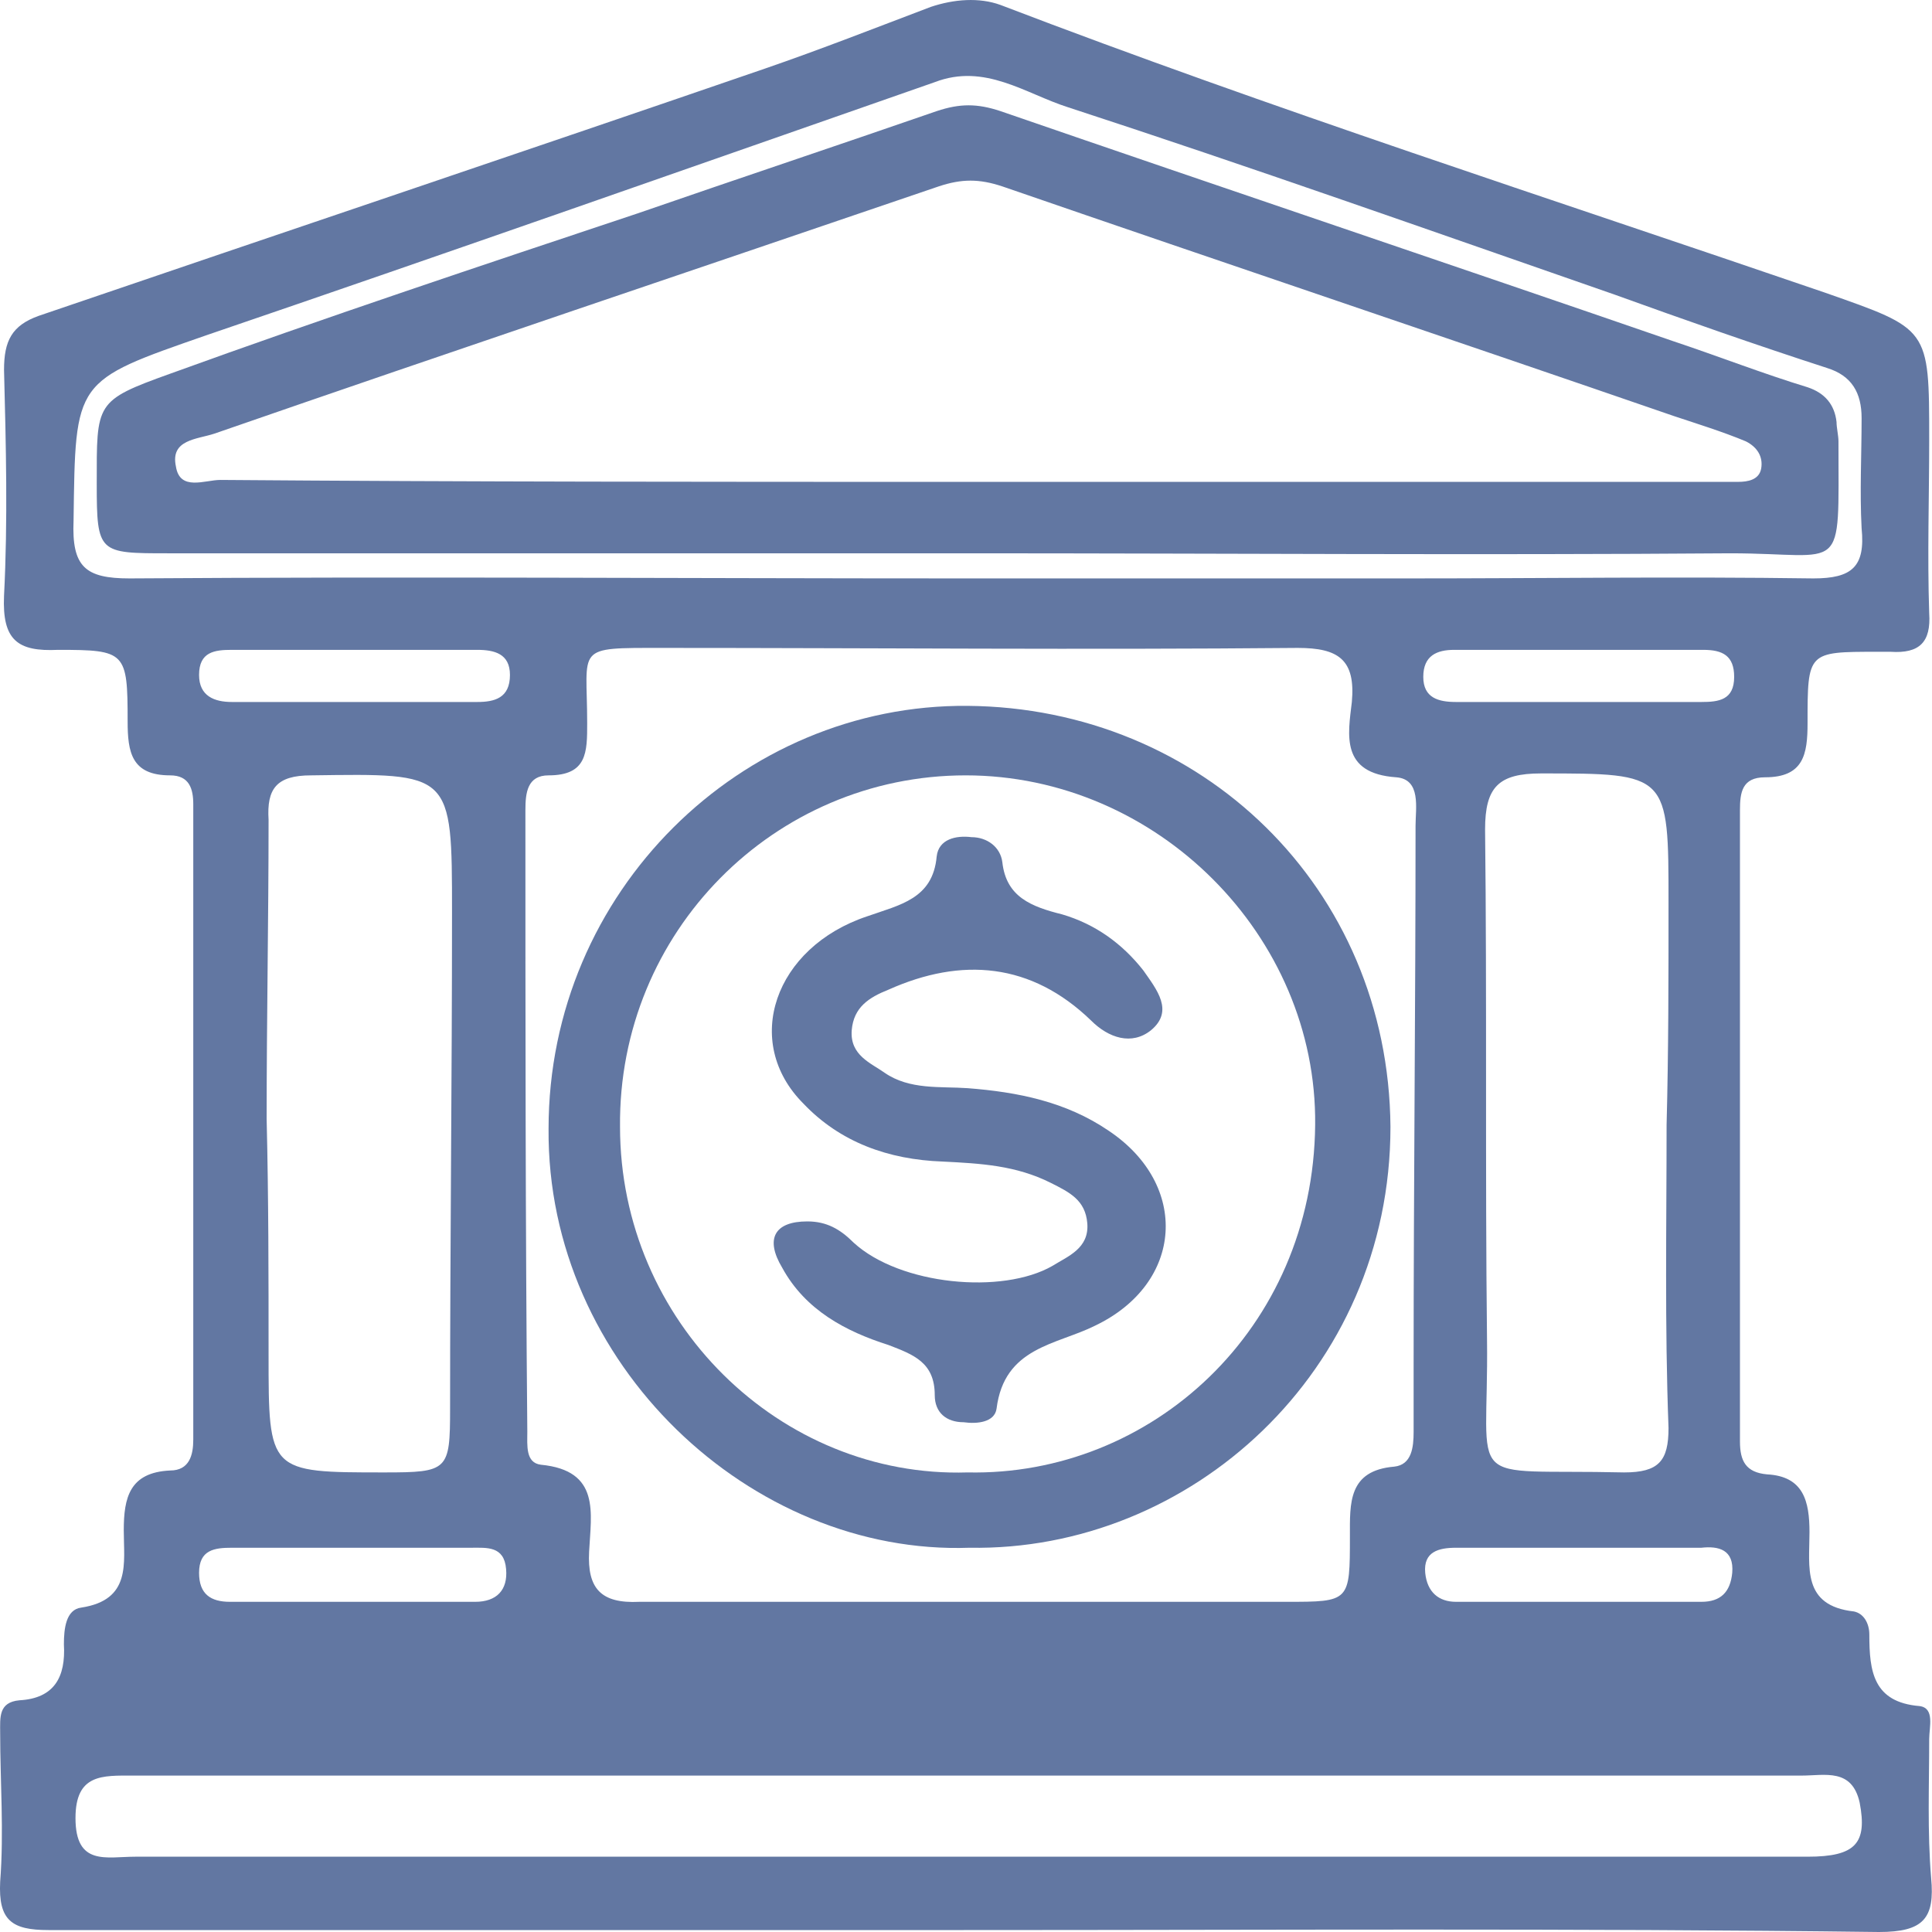 <svg width="80" height="80" viewBox="0 0 80 80" fill="none" xmlns="http://www.w3.org/2000/svg">
<g id="Group">
<path id="Vector" d="M39.906 79.92C27.273 79.92 14.639 79.92 2.006 79.92C0.487 79.92 -0.073 79.52 0.007 77.921C0.167 75.842 0.007 73.763 0.007 71.764C0.007 71.125 -0.073 70.485 0.807 70.405C2.246 70.325 2.726 69.446 2.646 68.087C2.646 67.447 2.726 66.647 3.366 66.567C5.444 66.248 5.125 64.728 5.125 63.369C5.125 62.01 5.364 60.97 7.044 60.89C7.843 60.89 8.003 60.251 8.003 59.611C8.003 50.816 8.003 42.021 8.003 33.306C8.003 32.666 7.843 32.106 7.044 32.106C5.444 32.106 5.285 31.147 5.285 29.867C5.285 26.989 5.205 26.909 2.406 26.909C0.727 26.989 0.087 26.509 0.167 24.67C0.327 21.552 0.247 18.434 0.167 15.315C0.167 14.116 0.487 13.476 1.607 13.077C11.681 9.638 21.676 6.28 31.67 2.842C33.989 2.043 36.228 1.163 38.546 0.284C39.506 -0.036 40.545 -0.116 41.425 0.204C52.699 4.521 64.132 8.199 75.566 12.117C79.884 13.636 79.884 13.556 79.884 18.194C79.884 20.593 79.804 22.991 79.884 25.39C79.964 26.589 79.484 27.069 78.285 26.989C78.125 26.989 77.885 26.989 77.725 26.989C74.847 26.989 74.847 26.989 74.847 29.947C74.847 31.227 74.687 32.186 73.088 32.186C72.128 32.186 72.048 32.826 72.048 33.545C72.048 42.261 72.048 50.976 72.048 59.691C72.048 60.491 72.288 60.97 73.168 61.05C74.687 61.13 74.927 62.17 74.927 63.449C74.927 64.888 74.607 66.487 76.766 66.727C77.165 66.807 77.405 67.207 77.405 67.687C77.405 69.206 77.565 70.485 79.484 70.645C80.124 70.725 79.884 71.525 79.884 72.004C79.884 73.923 79.804 75.842 79.964 77.761C80.124 79.44 79.644 80 77.805 80C65.252 79.84 52.619 79.92 39.906 79.92ZM40.066 66.328C44.463 66.328 48.861 66.328 53.258 66.328C55.897 66.328 55.897 66.328 55.897 63.609C55.897 62.25 55.817 60.89 57.736 60.73C58.456 60.651 58.535 59.931 58.535 59.291C58.535 58.332 58.535 57.452 58.535 56.493C58.535 49.057 58.615 41.621 58.615 34.185C58.615 33.465 58.855 32.266 57.816 32.186C55.497 32.026 55.817 30.427 55.977 29.068C56.137 27.309 55.417 26.829 53.738 26.829C44.943 26.909 36.228 26.829 27.432 26.829C23.754 26.829 24.314 26.749 24.314 29.947C24.314 31.147 24.314 32.106 22.715 32.106C21.835 32.106 21.756 32.826 21.756 33.545C21.756 42.101 21.756 50.656 21.835 59.291C21.835 59.851 21.756 60.571 22.395 60.651C24.874 60.89 24.474 62.65 24.394 64.249C24.314 65.768 24.874 66.407 26.473 66.328C30.871 66.328 35.428 66.328 40.066 66.328ZM39.986 73.523C28.552 73.523 17.038 73.523 5.524 73.523C4.245 73.523 3.126 73.444 3.126 75.283C3.126 77.281 4.405 76.882 5.604 76.882C10.961 76.882 16.239 76.882 21.596 76.882C39.346 76.882 57.096 76.882 74.847 76.882C76.845 76.882 77.325 76.322 77.005 74.643C76.686 73.204 75.566 73.523 74.607 73.523C63.013 73.523 51.499 73.523 39.986 73.523ZM11.041 46.338C11.121 49.617 11.121 52.895 11.121 56.093C11.121 60.97 11.121 60.97 15.919 60.97C18.557 60.97 18.637 60.89 18.637 58.332C18.637 51.456 18.717 44.659 18.717 37.783C18.717 31.946 18.717 32.026 12.88 32.106C11.441 32.106 11.041 32.666 11.121 33.945C11.121 38.103 11.041 42.181 11.041 46.338ZM69.01 46.578C69.09 43.54 69.09 40.502 69.09 37.383C69.09 32.026 69.09 32.026 63.813 32.026C62.053 32.026 61.494 32.586 61.494 34.345C61.574 41.381 61.494 48.417 61.574 55.453C61.654 61.77 60.454 60.81 67.251 60.97C68.69 60.97 69.09 60.491 69.09 59.131C68.93 54.894 69.01 50.736 69.01 46.578ZM39.906 23.951C46.062 23.951 52.139 23.951 58.296 23.951C63.892 23.951 69.49 23.871 75.086 23.951C76.686 23.951 77.245 23.471 77.085 21.872C77.005 20.353 77.085 18.833 77.085 17.314C77.085 16.275 76.686 15.555 75.646 15.235C72.688 14.276 69.729 13.236 66.851 12.197C59.255 9.558 51.819 6.92 44.223 4.441C42.464 3.882 40.785 2.602 38.706 3.402C28.632 6.92 18.637 10.438 8.563 13.876C3.046 15.795 3.126 15.715 3.046 21.552C2.966 23.471 3.526 23.951 5.364 23.951C16.878 23.871 28.392 23.951 39.906 23.951ZM65.252 29.068C67.011 29.068 68.69 29.068 70.449 29.068C71.168 29.068 71.808 28.988 71.808 28.028C71.808 27.149 71.329 26.909 70.529 26.909C67.091 26.909 63.653 26.909 60.215 26.909C59.495 26.909 58.935 27.149 58.935 28.028C58.935 28.908 59.575 29.068 60.294 29.068C61.974 29.068 63.653 29.068 65.252 29.068ZM14.559 29.068C16.319 29.068 17.998 29.068 19.757 29.068C20.476 29.068 21.116 28.908 21.116 27.948C21.116 27.069 20.476 26.909 19.757 26.909C16.398 26.909 12.96 26.909 9.602 26.909C8.883 26.909 8.243 26.989 8.243 27.948C8.243 28.828 8.883 29.068 9.602 29.068C11.281 29.068 12.96 29.068 14.559 29.068ZM65.492 64.089C63.733 64.089 62.053 64.089 60.294 64.089C59.575 64.089 58.935 64.249 59.015 65.128C59.095 65.928 59.575 66.328 60.294 66.328C63.653 66.328 67.091 66.328 70.449 66.328C71.249 66.328 71.648 65.928 71.728 65.128C71.808 64.169 71.168 64.009 70.449 64.089C68.85 64.089 67.171 64.089 65.492 64.089ZM14.799 64.089C13.04 64.089 11.361 64.089 9.602 64.089C8.883 64.089 8.243 64.169 8.243 65.128C8.243 66.008 8.723 66.328 9.522 66.328C12.88 66.328 16.239 66.328 19.677 66.328C20.556 66.328 21.036 65.848 20.956 64.968C20.876 64.009 20.156 64.089 19.517 64.089C17.998 64.089 16.398 64.089 14.799 64.089Z" fill="#6277A2"/>
<path id="Vector_2" d="M40.146 64.089C31.111 64.409 22.635 56.493 22.715 46.738C22.715 36.904 30.711 29.148 40.066 29.228C49.741 29.308 57.496 36.744 57.576 46.658C57.576 56.813 49.261 64.249 40.146 64.089ZM40.066 60.97C47.662 61.13 54.378 55.054 54.458 46.578C54.538 38.742 47.902 32.106 39.986 32.106C32.07 32.106 25.594 38.583 25.674 46.658C25.674 54.734 32.31 61.21 40.066 60.97Z" fill="#6277A2"/>
<path id="Vector_3" d="M40.066 22.911C29.032 22.911 17.998 22.911 6.964 22.911C4.086 22.911 4.006 22.911 4.006 20.033C4.006 16.675 3.926 16.595 7.044 15.475C13.441 13.156 19.917 10.998 26.394 8.839C30.552 7.4 34.629 6.04 38.787 4.601C39.746 4.281 40.466 4.281 41.426 4.601C50.7 7.799 59.975 10.918 69.25 14.116C71.169 14.756 73.008 15.475 74.847 16.035C75.567 16.275 75.967 16.755 76.047 17.474C76.047 17.714 76.127 18.034 76.127 18.274C76.127 23.951 76.447 22.911 71.649 22.911C61.095 22.991 50.541 22.911 40.066 22.911ZM39.827 19.953C49.981 19.953 60.215 19.953 70.37 19.953C70.93 19.953 71.409 19.953 71.969 19.953C72.369 19.953 72.848 19.873 72.928 19.393C73.008 18.913 72.769 18.514 72.289 18.274C71.329 17.874 70.29 17.554 69.33 17.234C60.055 14.036 50.781 10.918 41.506 7.719C40.546 7.4 39.827 7.4 38.867 7.719C28.793 11.158 18.798 14.516 8.883 17.954C8.164 18.194 7.044 18.194 7.284 19.313C7.444 20.353 8.484 19.873 9.123 19.873C19.358 19.953 29.592 19.953 39.827 19.953Z" fill="#6277A2"/>
<path id="Vector_4" d="M33.429 50.576C34.229 50.576 34.788 50.896 35.348 51.456C37.267 53.215 41.505 53.614 43.584 52.415C44.223 52.015 45.103 51.696 45.023 50.656C44.943 49.697 44.303 49.377 43.504 48.977C42.065 48.257 40.625 48.177 39.026 48.097C36.788 48.017 34.788 47.298 33.269 45.699C30.711 43.14 32.07 39.222 35.908 37.943C37.267 37.463 38.626 37.223 38.786 35.464C38.866 34.745 39.586 34.585 40.226 34.665C40.865 34.665 41.425 35.065 41.505 35.704C41.665 37.143 42.704 37.543 43.983 37.863C45.343 38.263 46.462 39.062 47.342 40.182C47.901 40.981 48.621 41.861 47.661 42.66C46.862 43.3 45.903 42.98 45.183 42.261C42.704 39.862 39.826 39.622 36.788 40.981C35.988 41.301 35.348 41.701 35.268 42.66C35.188 43.7 36.068 44.02 36.627 44.419C37.667 45.139 38.946 44.979 40.066 45.059C42.145 45.219 44.143 45.619 45.903 46.818C49.261 49.057 49.021 53.135 45.343 54.894C43.744 55.693 41.585 55.773 41.265 58.332C41.185 58.892 40.465 58.971 39.906 58.892C39.186 58.892 38.706 58.492 38.706 57.772C38.706 56.413 37.827 56.093 36.788 55.693C35.028 55.134 33.349 54.254 32.39 52.495C31.67 51.296 32.07 50.576 33.429 50.576Z" fill="#6277A2"/>
</g>
</svg>
